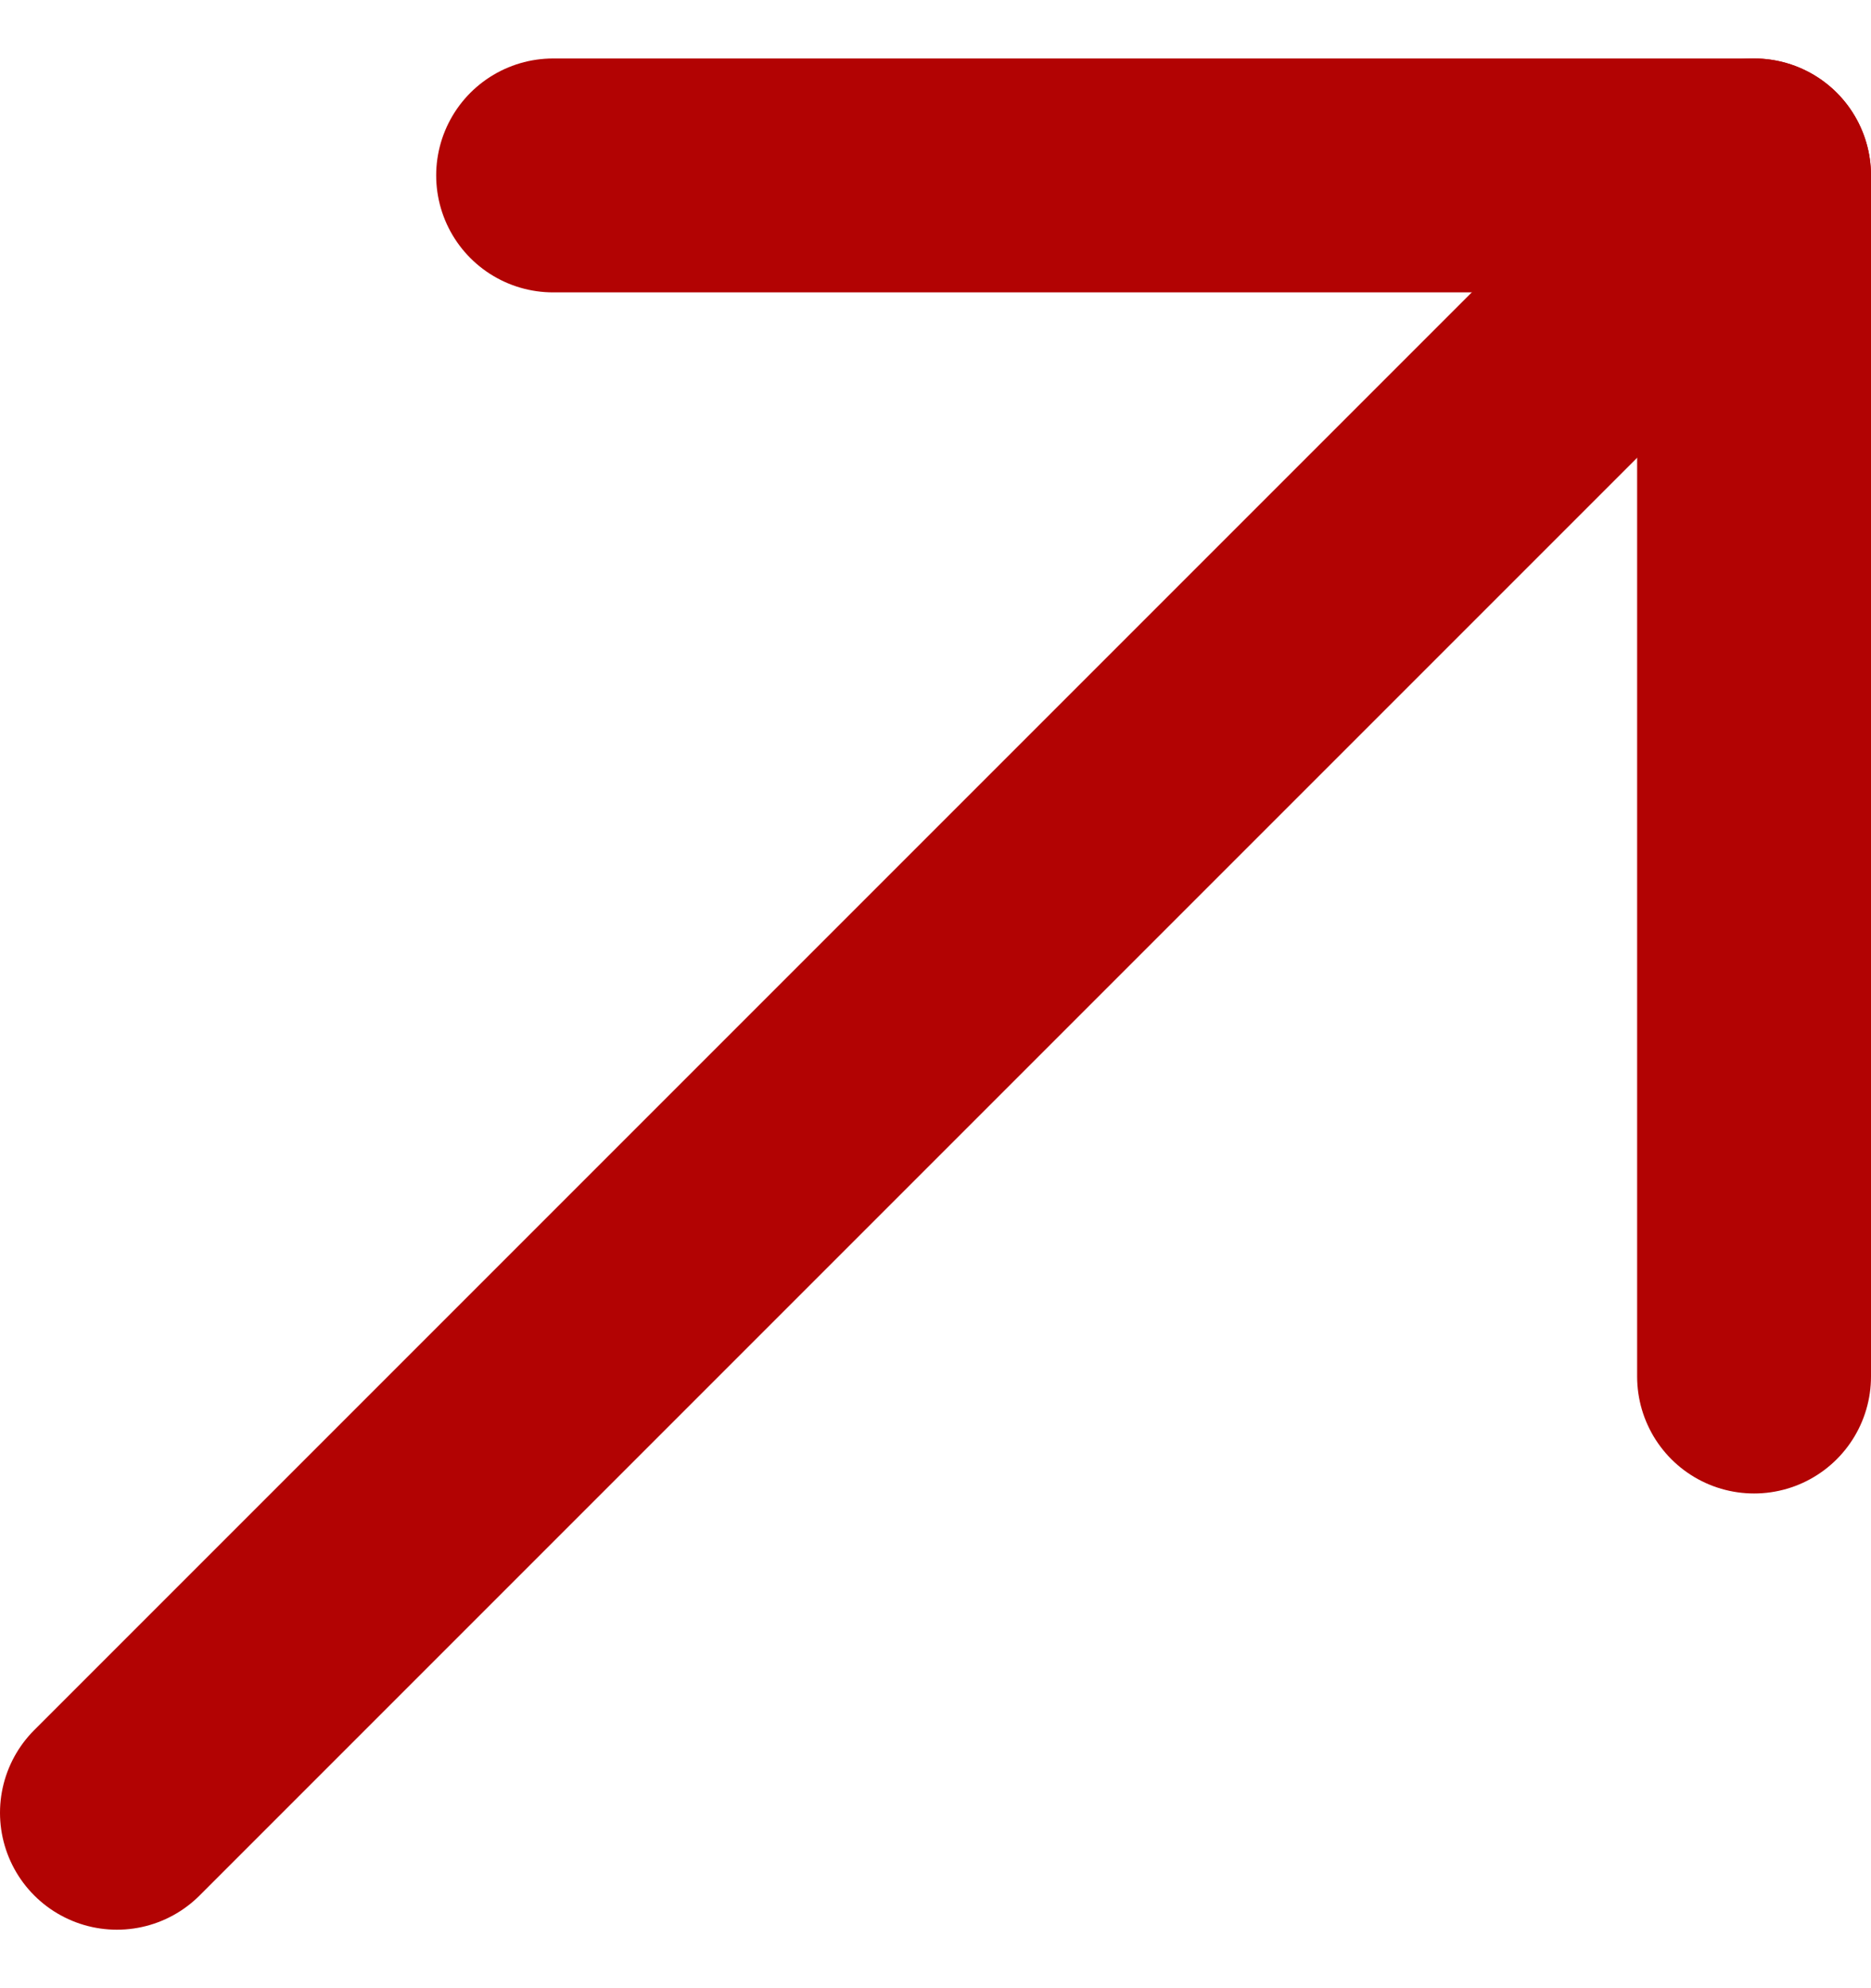 <svg width="16" height="17" viewBox="0 0 16 17" fill="none" xmlns="http://www.w3.org/2000/svg">
<path d="M15 1.5L1 15.5" stroke="#B20303" stroke-width="2" stroke-miterlimit="10" stroke-linecap="round" stroke-linejoin="round"/>
<path d="M15 11.77V1.5H4.73" stroke="#B20303" stroke-width="2" stroke-miterlimit="10" stroke-linecap="round" stroke-linejoin="round"/>
</svg>
